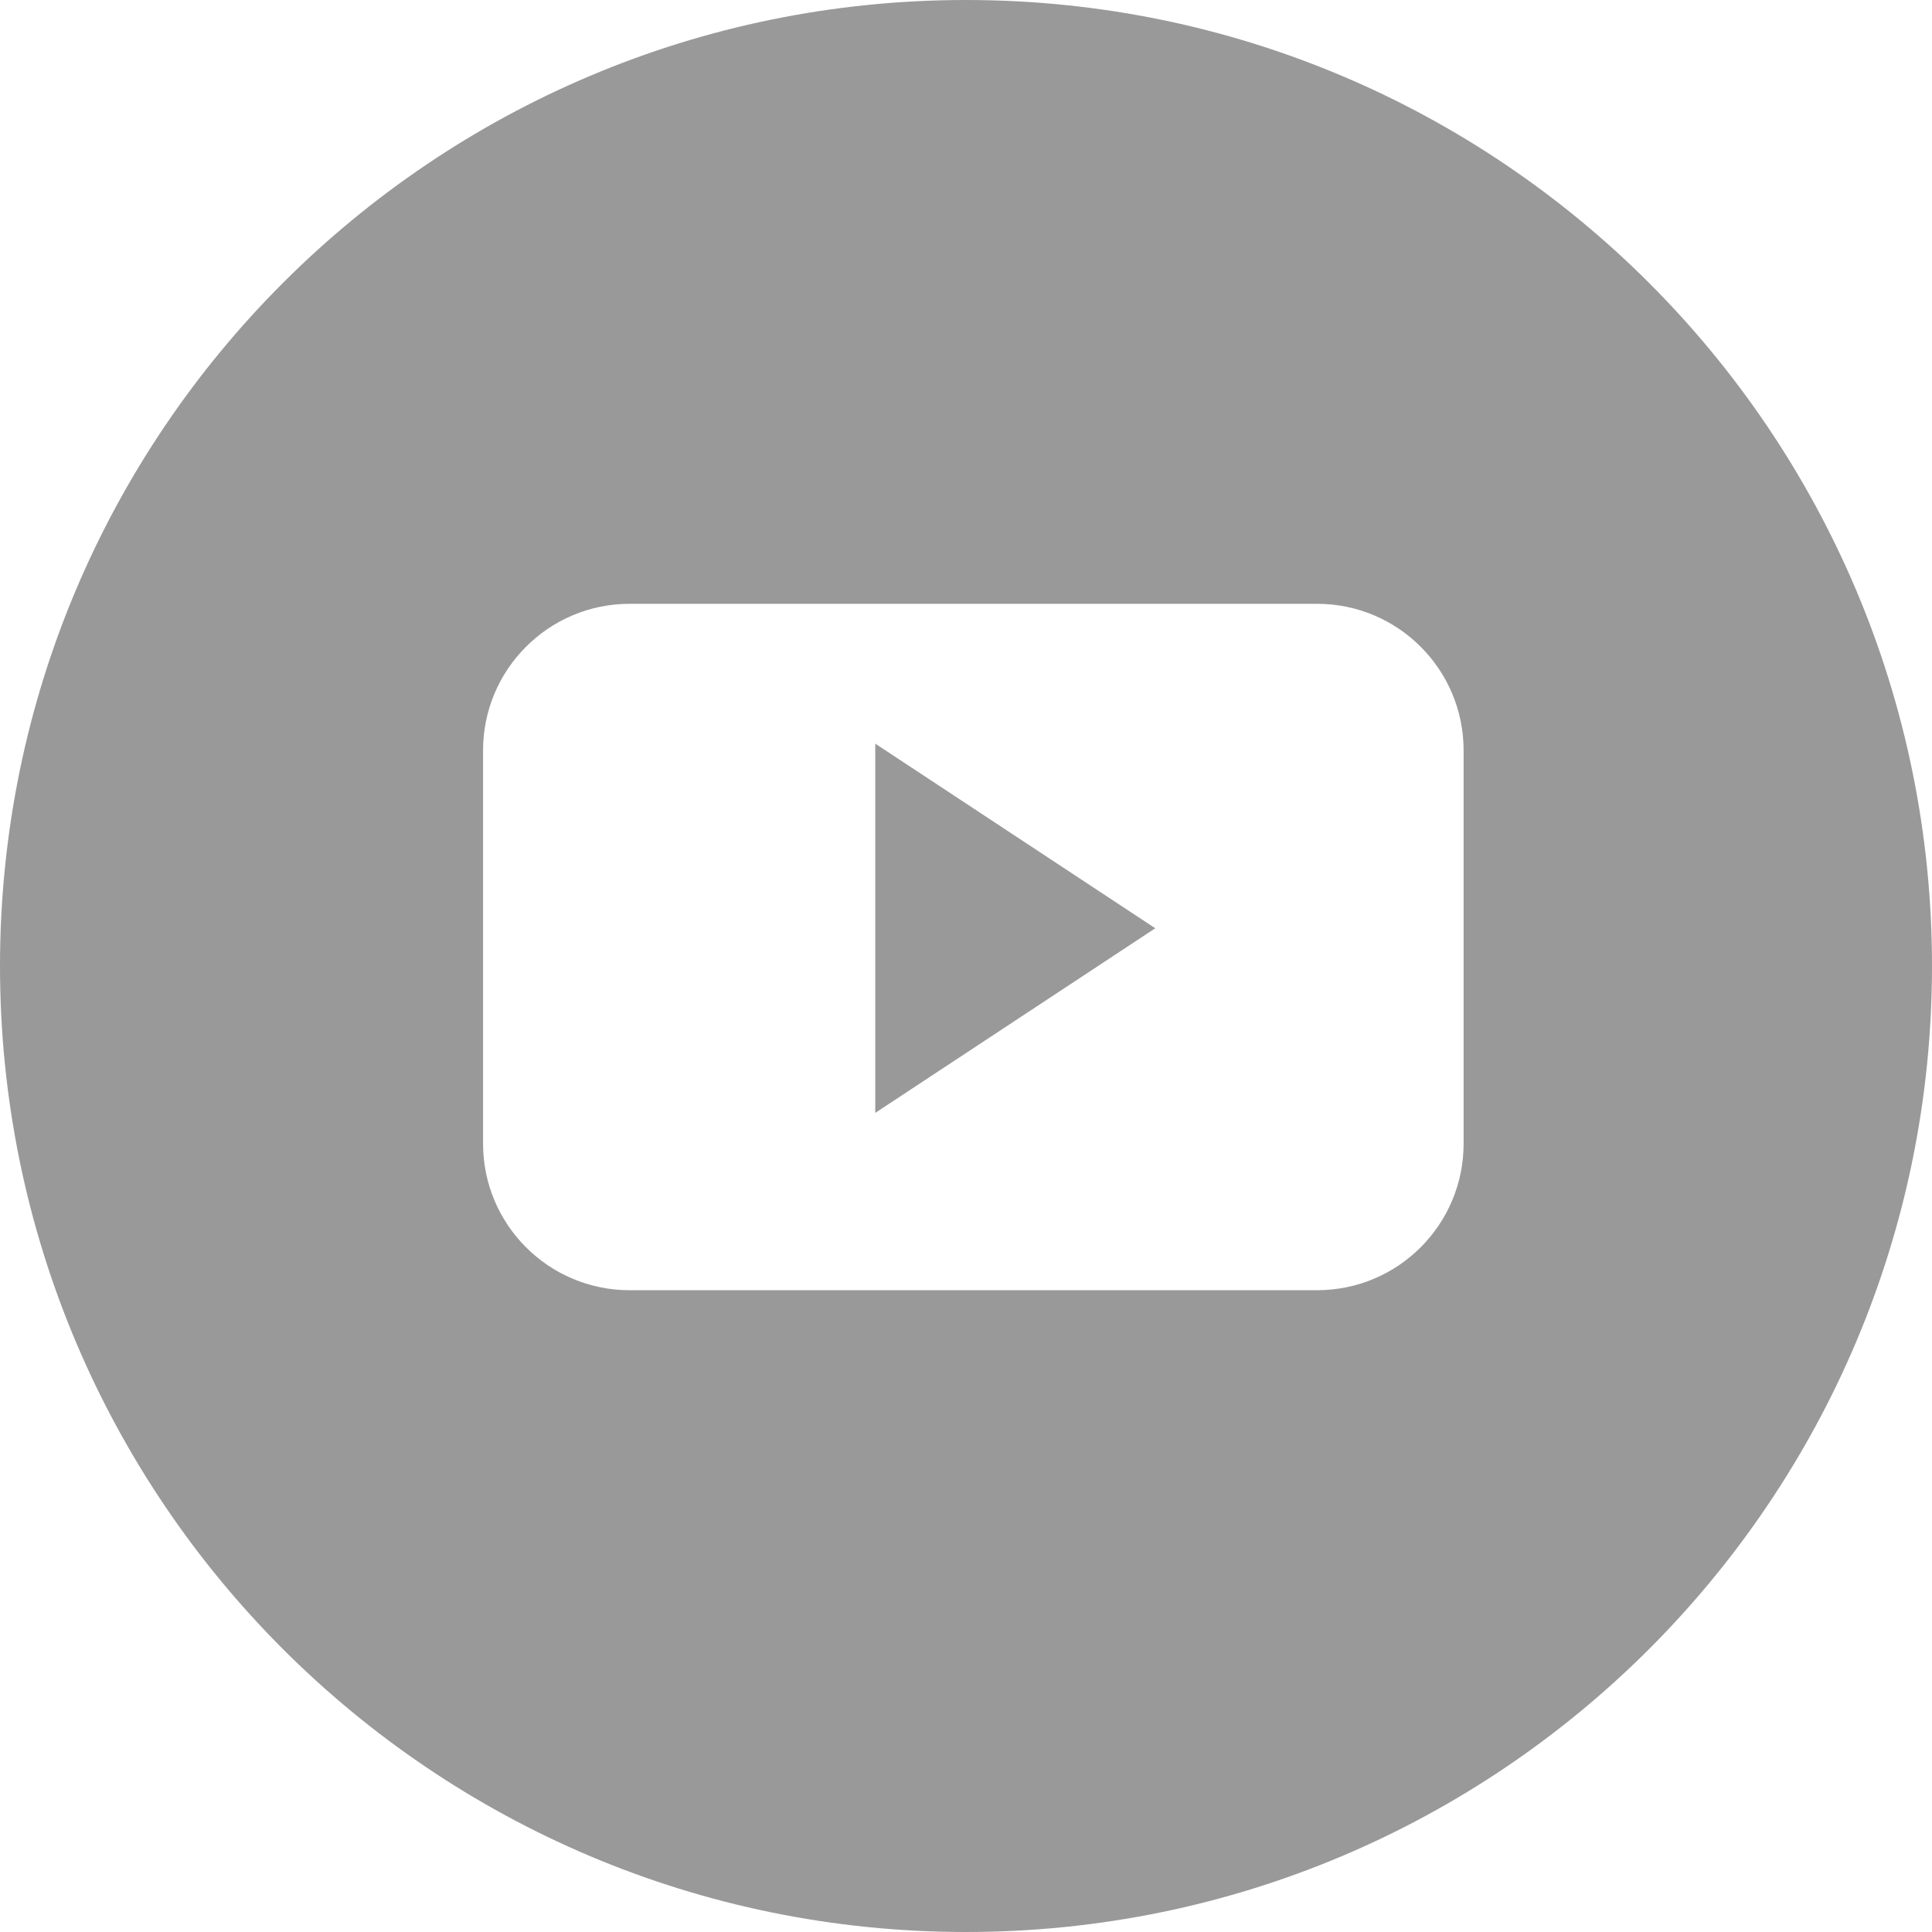 <?xml version="1.0" encoding="UTF-8"?>
<svg width="32px" height="32px" viewBox="0 0 32 32" version="1.1" xmlns="http://www.w3.org/2000/svg"
     xmlns:xlink="http://www.w3.org/1999/xlink">
  <!-- Generator: sketchtool 51.1 (57501) - http://www.bohemiancoding.com/sketch -->
  <title>01758E16-B1E7-4BC1-8923-C19A593BFD0C-503-00002613FB6E1CAD</title>
  <desc>Created with sketchtool.</desc>
  <defs></defs>
  <g id="Deposits" stroke="none" stroke-width="1" fill-rule="evenodd" fill="#999999">
    <path
      d="M16,32 C7.163,32 0,24.837 0,16 C0,7.163 7.163,0 16,0 C24.837,0 32,7.163 32,16 C32,24.837 24.837,32 16,32 Z M24.242,12.43 C24.242,11.089 23.156,10.001 21.815,10.001 L10.428,10.001 C9.088,10.001 8.001,11.089 8.001,12.43 L8.001,18.942 C8.001,20.283 9.088,21.37 10.428,21.37 L21.815,21.37 C23.156,21.37 24.242,20.283 24.242,18.942 L24.242,12.43 L24.242,12.43 Z M14.497,18.433 L14.497,12.317 L19.135,15.375 L14.497,18.433 Z"
      id="Combined-Shape"></path>
  </g>
</svg>
